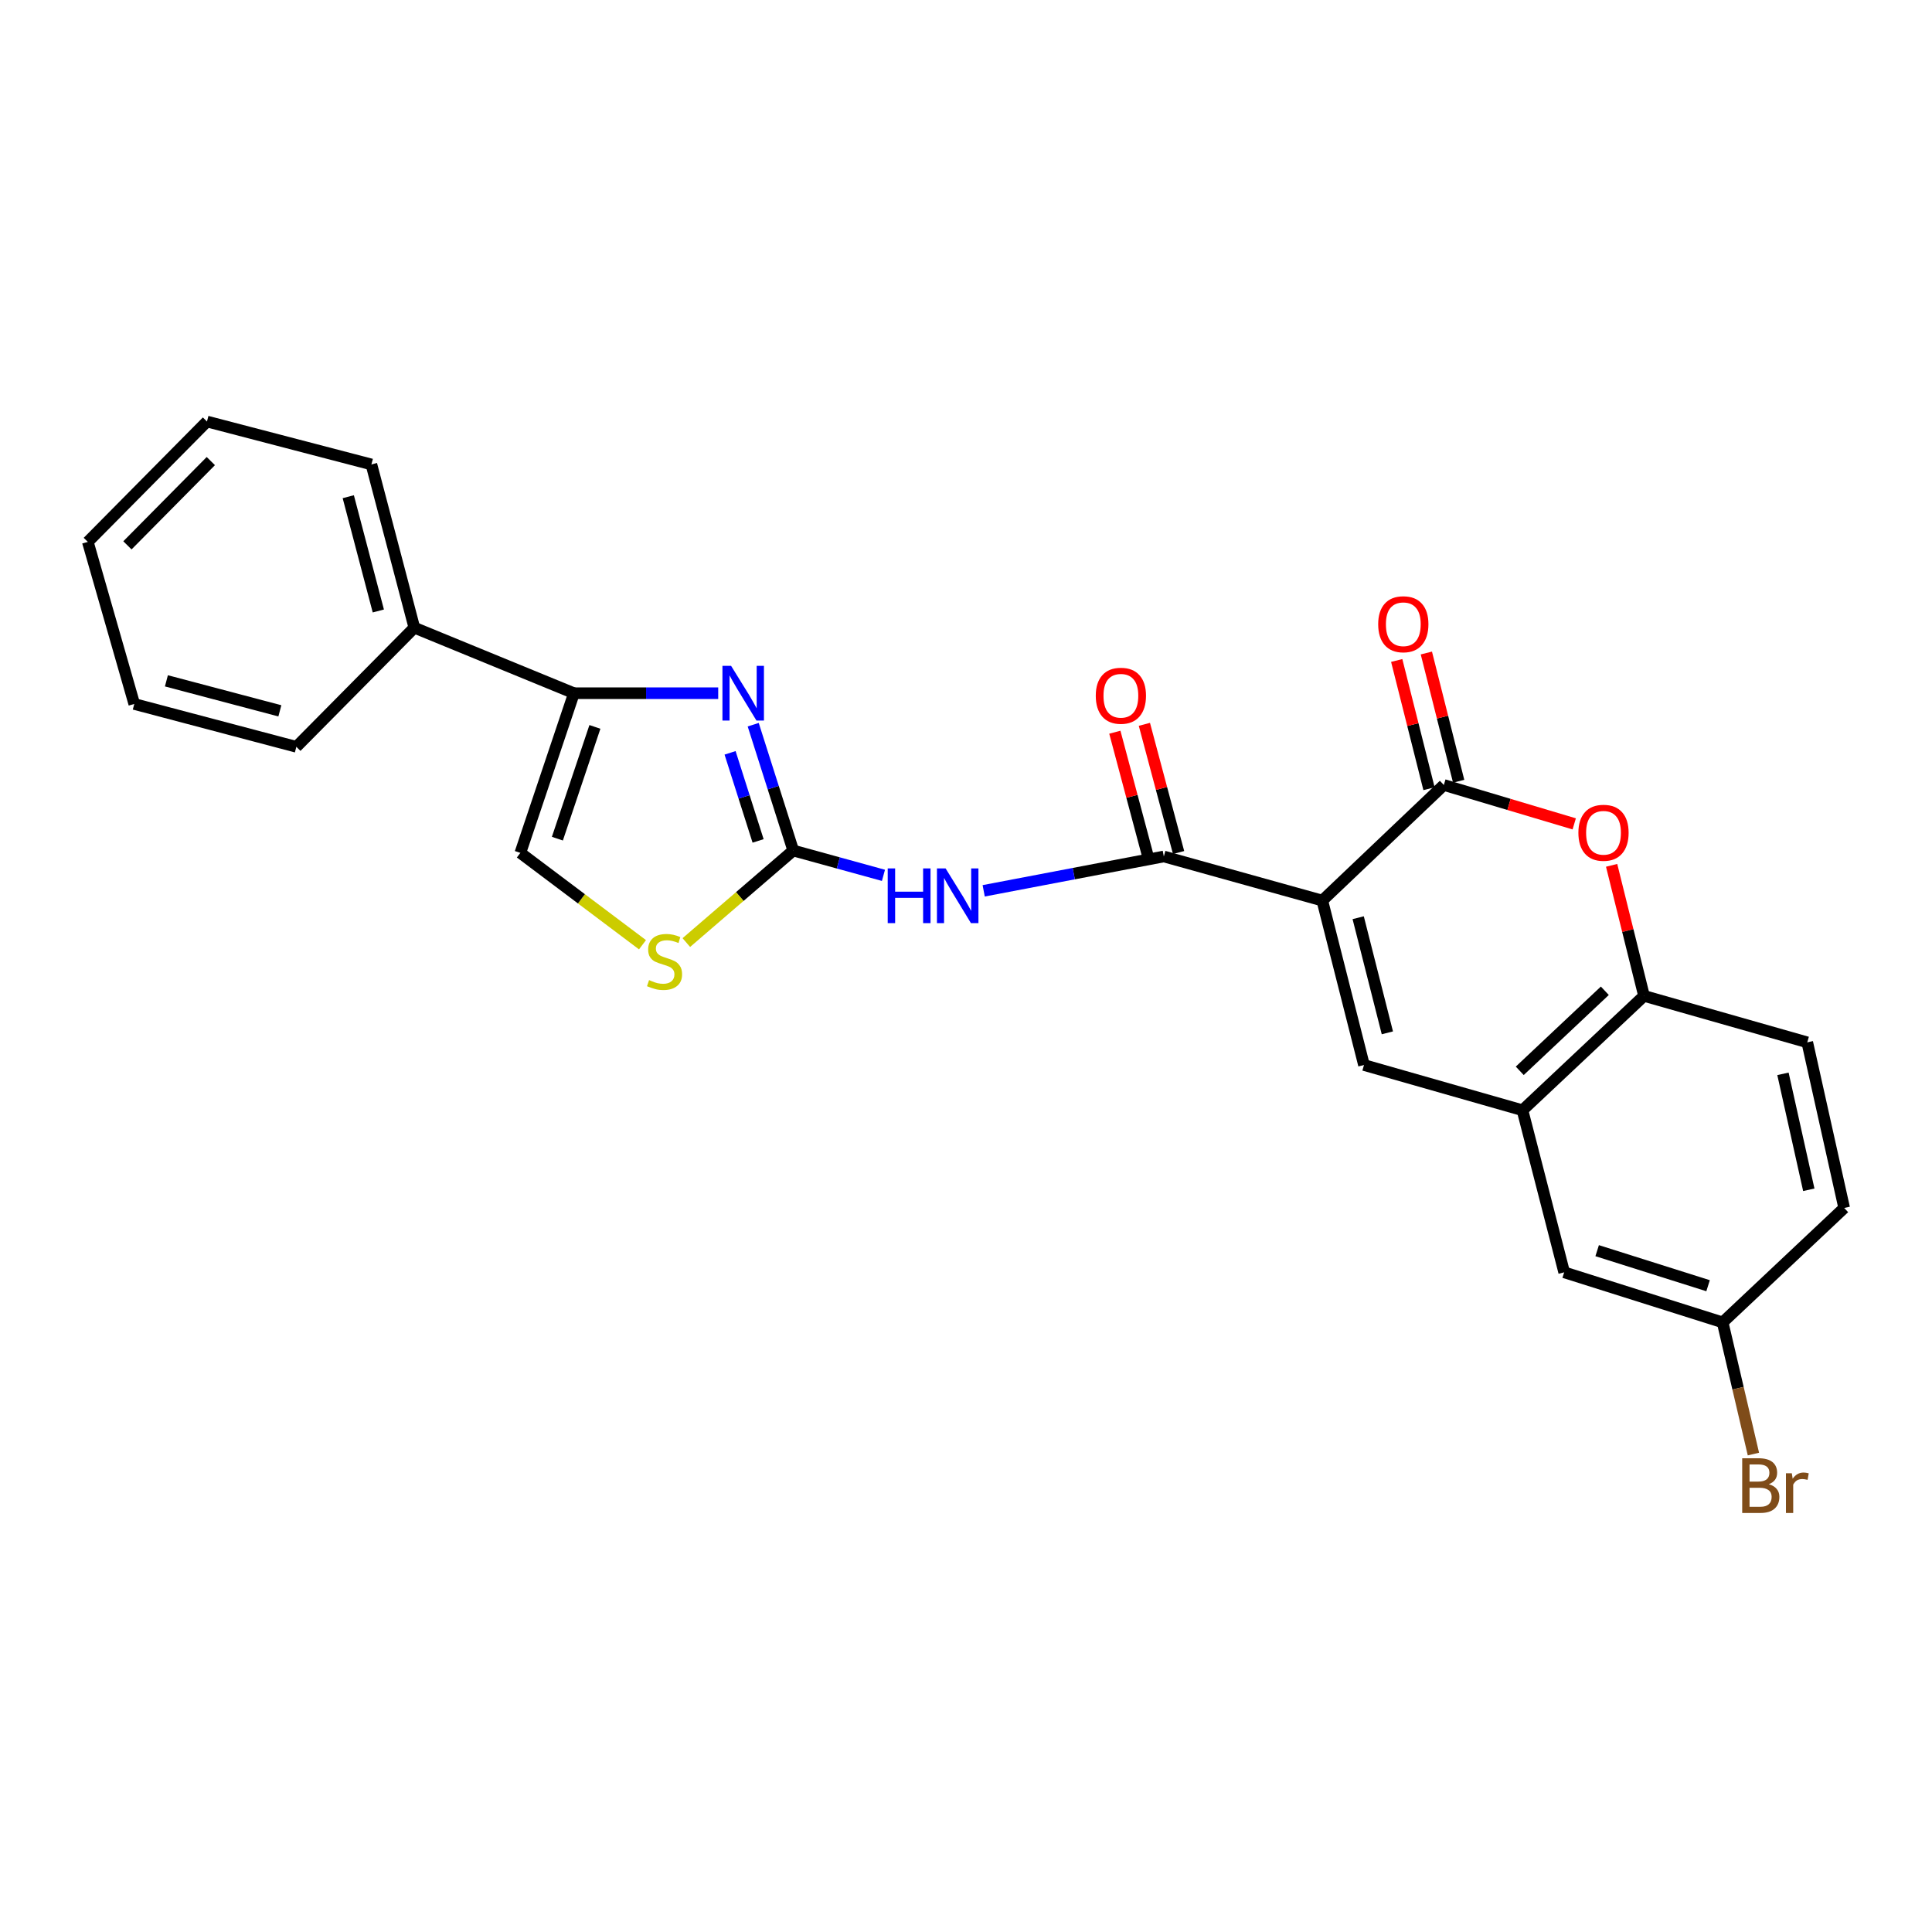 <?xml version='1.0' encoding='iso-8859-1'?>
<svg version='1.1' baseProfile='full'
              xmlns='http://www.w3.org/2000/svg'
                      xmlns:rdkit='http://www.rdkit.org/xml'
                      xmlns:xlink='http://www.w3.org/1999/xlink'
                  xml:space='preserve'
width='1000px' height='1000px' viewBox='0 0 1000 1000'>
<!-- END OF HEADER -->
<rect style='opacity:1.0;fill:#FFFFFF;stroke:none' width='1000' height='1000' x='0' y='0'> </rect>
<path class='bond-0' d='M 684.417,466.131 L 747.329,406.305' style='fill:none;fill-rule:evenodd;stroke:#000000;stroke-width:6px;stroke-linecap:butt;stroke-linejoin:miter;stroke-opacity:1' />
<path class='bond-2' d='M 684.417,466.131 L 602.391,443.305' style='fill:none;fill-rule:evenodd;stroke:#000000;stroke-width:6px;stroke-linecap:butt;stroke-linejoin:miter;stroke-opacity:1' />
<path class='bond-4' d='M 684.417,466.131 L 705.994,551.252' style='fill:none;fill-rule:evenodd;stroke:#000000;stroke-width:6px;stroke-linecap:butt;stroke-linejoin:miter;stroke-opacity:1' />
<path class='bond-4' d='M 702.995,475.01 L 718.099,534.595' style='fill:none;fill-rule:evenodd;stroke:#000000;stroke-width:6px;stroke-linecap:butt;stroke-linejoin:miter;stroke-opacity:1' />
<path class='bond-6' d='M 747.329,406.305 L 781.072,416.372' style='fill:none;fill-rule:evenodd;stroke:#000000;stroke-width:6px;stroke-linecap:butt;stroke-linejoin:miter;stroke-opacity:1' />
<path class='bond-6' d='M 781.072,416.372 L 814.815,426.438' style='fill:none;fill-rule:evenodd;stroke:#FF0000;stroke-width:6px;stroke-linecap:butt;stroke-linejoin:miter;stroke-opacity:1' />
<path class='bond-12' d='M 755.002,404.372 L 746.642,371.184' style='fill:none;fill-rule:evenodd;stroke:#000000;stroke-width:6px;stroke-linecap:butt;stroke-linejoin:miter;stroke-opacity:1' />
<path class='bond-12' d='M 746.642,371.184 L 738.282,337.995' style='fill:none;fill-rule:evenodd;stroke:#FF0000;stroke-width:6px;stroke-linecap:butt;stroke-linejoin:miter;stroke-opacity:1' />
<path class='bond-12' d='M 739.655,408.238 L 731.295,375.05' style='fill:none;fill-rule:evenodd;stroke:#000000;stroke-width:6px;stroke-linecap:butt;stroke-linejoin:miter;stroke-opacity:1' />
<path class='bond-12' d='M 731.295,375.05 L 722.935,341.861' style='fill:none;fill-rule:evenodd;stroke:#FF0000;stroke-width:6px;stroke-linecap:butt;stroke-linejoin:miter;stroke-opacity:1' />
<path class='bond-1' d='M 410.579,440.227 L 433.926,446.652' style='fill:none;fill-rule:evenodd;stroke:#000000;stroke-width:6px;stroke-linecap:butt;stroke-linejoin:miter;stroke-opacity:1' />
<path class='bond-1' d='M 433.926,446.652 L 457.273,453.077' style='fill:none;fill-rule:evenodd;stroke:#0000FF;stroke-width:6px;stroke-linecap:butt;stroke-linejoin:miter;stroke-opacity:1' />
<path class='bond-3' d='M 410.579,440.227 L 400.219,407.665' style='fill:none;fill-rule:evenodd;stroke:#000000;stroke-width:6px;stroke-linecap:butt;stroke-linejoin:miter;stroke-opacity:1' />
<path class='bond-3' d='M 400.219,407.665 L 389.86,375.103' style='fill:none;fill-rule:evenodd;stroke:#0000FF;stroke-width:6px;stroke-linecap:butt;stroke-linejoin:miter;stroke-opacity:1' />
<path class='bond-3' d='M 392.389,435.257 L 385.137,412.464' style='fill:none;fill-rule:evenodd;stroke:#000000;stroke-width:6px;stroke-linecap:butt;stroke-linejoin:miter;stroke-opacity:1' />
<path class='bond-3' d='M 385.137,412.464 L 377.886,389.67' style='fill:none;fill-rule:evenodd;stroke:#0000FF;stroke-width:6px;stroke-linecap:butt;stroke-linejoin:miter;stroke-opacity:1' />
<path class='bond-9' d='M 410.579,440.227 L 382.911,464.05' style='fill:none;fill-rule:evenodd;stroke:#000000;stroke-width:6px;stroke-linecap:butt;stroke-linejoin:miter;stroke-opacity:1' />
<path class='bond-9' d='M 382.911,464.05 L 355.243,487.872' style='fill:none;fill-rule:evenodd;stroke:#CCCC00;stroke-width:6px;stroke-linecap:butt;stroke-linejoin:miter;stroke-opacity:1' />
<path class='bond-5' d='M 602.391,443.305 L 555.773,452.195' style='fill:none;fill-rule:evenodd;stroke:#000000;stroke-width:6px;stroke-linecap:butt;stroke-linejoin:miter;stroke-opacity:1' />
<path class='bond-5' d='M 555.773,452.195 L 509.156,461.085' style='fill:none;fill-rule:evenodd;stroke:#0000FF;stroke-width:6px;stroke-linecap:butt;stroke-linejoin:miter;stroke-opacity:1' />
<path class='bond-13' d='M 610.036,441.265 L 601.184,408.089' style='fill:none;fill-rule:evenodd;stroke:#000000;stroke-width:6px;stroke-linecap:butt;stroke-linejoin:miter;stroke-opacity:1' />
<path class='bond-13' d='M 601.184,408.089 L 592.331,374.913' style='fill:none;fill-rule:evenodd;stroke:#FF0000;stroke-width:6px;stroke-linecap:butt;stroke-linejoin:miter;stroke-opacity:1' />
<path class='bond-13' d='M 594.745,445.345 L 585.892,412.169' style='fill:none;fill-rule:evenodd;stroke:#000000;stroke-width:6px;stroke-linecap:butt;stroke-linejoin:miter;stroke-opacity:1' />
<path class='bond-13' d='M 585.892,412.169 L 577.039,378.993' style='fill:none;fill-rule:evenodd;stroke:#FF0000;stroke-width:6px;stroke-linecap:butt;stroke-linejoin:miter;stroke-opacity:1' />
<path class='bond-7' d='M 371.746,358.807 L 334.414,358.807' style='fill:none;fill-rule:evenodd;stroke:#0000FF;stroke-width:6px;stroke-linecap:butt;stroke-linejoin:miter;stroke-opacity:1' />
<path class='bond-7' d='M 334.414,358.807 L 297.083,358.807' style='fill:none;fill-rule:evenodd;stroke:#000000;stroke-width:6px;stroke-linecap:butt;stroke-linejoin:miter;stroke-opacity:1' />
<path class='bond-8' d='M 705.994,551.252 L 788.03,574.658' style='fill:none;fill-rule:evenodd;stroke:#000000;stroke-width:6px;stroke-linecap:butt;stroke-linejoin:miter;stroke-opacity:1' />
<path class='bond-25' d='M 834.174,447.897 L 842.558,481.681' style='fill:none;fill-rule:evenodd;stroke:#FF0000;stroke-width:6px;stroke-linecap:butt;stroke-linejoin:miter;stroke-opacity:1' />
<path class='bond-25' d='M 842.558,481.681 L 850.942,515.466' style='fill:none;fill-rule:evenodd;stroke:#000000;stroke-width:6px;stroke-linecap:butt;stroke-linejoin:miter;stroke-opacity:1' />
<path class='bond-15' d='M 297.083,358.807 L 214.458,324.885' style='fill:none;fill-rule:evenodd;stroke:#000000;stroke-width:6px;stroke-linecap:butt;stroke-linejoin:miter;stroke-opacity:1' />
<path class='bond-27' d='M 297.083,358.807 L 269.333,441.45' style='fill:none;fill-rule:evenodd;stroke:#000000;stroke-width:6px;stroke-linecap:butt;stroke-linejoin:miter;stroke-opacity:1' />
<path class='bond-27' d='M 307.924,376.242 L 288.499,434.091' style='fill:none;fill-rule:evenodd;stroke:#000000;stroke-width:6px;stroke-linecap:butt;stroke-linejoin:miter;stroke-opacity:1' />
<path class='bond-10' d='M 788.03,574.658 L 850.942,515.466' style='fill:none;fill-rule:evenodd;stroke:#000000;stroke-width:6px;stroke-linecap:butt;stroke-linejoin:miter;stroke-opacity:1' />
<path class='bond-10' d='M 786.621,554.253 L 830.659,512.818' style='fill:none;fill-rule:evenodd;stroke:#000000;stroke-width:6px;stroke-linecap:butt;stroke-linejoin:miter;stroke-opacity:1' />
<path class='bond-14' d='M 788.03,574.658 L 809.616,658.549' style='fill:none;fill-rule:evenodd;stroke:#000000;stroke-width:6px;stroke-linecap:butt;stroke-linejoin:miter;stroke-opacity:1' />
<path class='bond-11' d='M 332.551,488.997 L 300.942,465.223' style='fill:none;fill-rule:evenodd;stroke:#CCCC00;stroke-width:6px;stroke-linecap:butt;stroke-linejoin:miter;stroke-opacity:1' />
<path class='bond-11' d='M 300.942,465.223 L 269.333,441.45' style='fill:none;fill-rule:evenodd;stroke:#000000;stroke-width:6px;stroke-linecap:butt;stroke-linejoin:miter;stroke-opacity:1' />
<path class='bond-16' d='M 850.942,515.466 L 935.439,539.514' style='fill:none;fill-rule:evenodd;stroke:#000000;stroke-width:6px;stroke-linecap:butt;stroke-linejoin:miter;stroke-opacity:1' />
<path class='bond-17' d='M 809.616,658.549 L 891.634,684.461' style='fill:none;fill-rule:evenodd;stroke:#000000;stroke-width:6px;stroke-linecap:butt;stroke-linejoin:miter;stroke-opacity:1' />
<path class='bond-17' d='M 826.687,647.344 L 884.099,665.483' style='fill:none;fill-rule:evenodd;stroke:#000000;stroke-width:6px;stroke-linecap:butt;stroke-linejoin:miter;stroke-opacity:1' />
<path class='bond-20' d='M 214.458,324.885 L 192.239,240.397' style='fill:none;fill-rule:evenodd;stroke:#000000;stroke-width:6px;stroke-linecap:butt;stroke-linejoin:miter;stroke-opacity:1' />
<path class='bond-20' d='M 195.819,316.237 L 180.266,257.095' style='fill:none;fill-rule:evenodd;stroke:#000000;stroke-width:6px;stroke-linecap:butt;stroke-linejoin:miter;stroke-opacity:1' />
<path class='bond-21' d='M 214.458,324.885 L 153.393,386.557' style='fill:none;fill-rule:evenodd;stroke:#000000;stroke-width:6px;stroke-linecap:butt;stroke-linejoin:miter;stroke-opacity:1' />
<path class='bond-26' d='M 935.439,539.514 L 954.545,625.243' style='fill:none;fill-rule:evenodd;stroke:#000000;stroke-width:6px;stroke-linecap:butt;stroke-linejoin:miter;stroke-opacity:1' />
<path class='bond-26' d='M 922.857,555.816 L 936.232,615.826' style='fill:none;fill-rule:evenodd;stroke:#000000;stroke-width:6px;stroke-linecap:butt;stroke-linejoin:miter;stroke-opacity:1' />
<path class='bond-18' d='M 891.634,684.461 L 954.545,625.243' style='fill:none;fill-rule:evenodd;stroke:#000000;stroke-width:6px;stroke-linecap:butt;stroke-linejoin:miter;stroke-opacity:1' />
<path class='bond-19' d='M 891.634,684.461 L 899.6,718.541' style='fill:none;fill-rule:evenodd;stroke:#000000;stroke-width:6px;stroke-linecap:butt;stroke-linejoin:miter;stroke-opacity:1' />
<path class='bond-19' d='M 899.6,718.541 L 907.566,752.621' style='fill:none;fill-rule:evenodd;stroke:#7F4C19;stroke-width:6px;stroke-linecap:butt;stroke-linejoin:miter;stroke-opacity:1' />
<path class='bond-23' d='M 192.239,240.397 L 107.126,218.177' style='fill:none;fill-rule:evenodd;stroke:#000000;stroke-width:6px;stroke-linecap:butt;stroke-linejoin:miter;stroke-opacity:1' />
<path class='bond-22' d='M 153.393,386.557 L 69.502,364.373' style='fill:none;fill-rule:evenodd;stroke:#000000;stroke-width:6px;stroke-linecap:butt;stroke-linejoin:miter;stroke-opacity:1' />
<path class='bond-22' d='M 144.856,367.929 L 86.132,352.4' style='fill:none;fill-rule:evenodd;stroke:#000000;stroke-width:6px;stroke-linecap:butt;stroke-linejoin:miter;stroke-opacity:1' />
<path class='bond-24' d='M 69.502,364.373 L 45.455,280.482' style='fill:none;fill-rule:evenodd;stroke:#000000;stroke-width:6px;stroke-linecap:butt;stroke-linejoin:miter;stroke-opacity:1' />
<path class='bond-28' d='M 107.126,218.177 L 45.455,280.482' style='fill:none;fill-rule:evenodd;stroke:#000000;stroke-width:6px;stroke-linecap:butt;stroke-linejoin:miter;stroke-opacity:1' />
<path class='bond-28' d='M 109.124,238.657 L 65.954,282.27' style='fill:none;fill-rule:evenodd;stroke:#000000;stroke-width:6px;stroke-linecap:butt;stroke-linejoin:miter;stroke-opacity:1' />
<path  class='atom-4' d='M 378.415 344.647
L 387.695 359.647
Q 388.615 361.127, 390.095 363.807
Q 391.575 366.487, 391.655 366.647
L 391.655 344.647
L 395.415 344.647
L 395.415 372.967
L 391.535 372.967
L 381.575 356.567
Q 380.415 354.647, 379.175 352.447
Q 377.975 350.247, 377.615 349.567
L 377.615 372.967
L 373.935 372.967
L 373.935 344.647
L 378.415 344.647
' fill='#0000FF'/>
<path  class='atom-6' d='M 459.48 449.491
L 463.32 449.491
L 463.32 461.531
L 477.8 461.531
L 477.8 449.491
L 481.64 449.491
L 481.64 477.811
L 477.8 477.811
L 477.8 464.731
L 463.32 464.731
L 463.32 477.811
L 459.48 477.811
L 459.48 449.491
' fill='#0000FF'/>
<path  class='atom-6' d='M 489.44 449.491
L 498.72 464.491
Q 499.64 465.971, 501.12 468.651
Q 502.6 471.331, 502.68 471.491
L 502.68 449.491
L 506.44 449.491
L 506.44 477.811
L 502.56 477.811
L 492.6 461.411
Q 491.44 459.491, 490.2 457.291
Q 489 455.091, 488.64 454.411
L 488.64 477.811
L 484.96 477.811
L 484.96 449.491
L 489.44 449.491
' fill='#0000FF'/>
<path  class='atom-7' d='M 816.971 431.04
Q 816.971 424.24, 820.331 420.44
Q 823.691 416.64, 829.971 416.64
Q 836.251 416.64, 839.611 420.44
Q 842.971 424.24, 842.971 431.04
Q 842.971 437.92, 839.571 441.84
Q 836.171 445.72, 829.971 445.72
Q 823.731 445.72, 820.331 441.84
Q 816.971 437.96, 816.971 431.04
M 829.971 442.52
Q 834.291 442.52, 836.611 439.64
Q 838.971 436.72, 838.971 431.04
Q 838.971 425.48, 836.611 422.68
Q 834.291 419.84, 829.971 419.84
Q 825.651 419.84, 823.291 422.64
Q 820.971 425.44, 820.971 431.04
Q 820.971 436.76, 823.291 439.64
Q 825.651 442.52, 829.971 442.52
' fill='#FF0000'/>
<path  class='atom-10' d='M 335.965 507.302
Q 336.285 507.422, 337.605 507.982
Q 338.925 508.542, 340.365 508.902
Q 341.845 509.222, 343.285 509.222
Q 345.965 509.222, 347.525 507.942
Q 349.085 506.622, 349.085 504.342
Q 349.085 502.782, 348.285 501.822
Q 347.525 500.862, 346.325 500.342
Q 345.125 499.822, 343.125 499.222
Q 340.605 498.462, 339.085 497.742
Q 337.605 497.022, 336.525 495.502
Q 335.485 493.982, 335.485 491.422
Q 335.485 487.862, 337.885 485.662
Q 340.325 483.462, 345.125 483.462
Q 348.405 483.462, 352.125 485.022
L 351.205 488.102
Q 347.805 486.702, 345.245 486.702
Q 342.485 486.702, 340.965 487.862
Q 339.445 488.982, 339.485 490.942
Q 339.485 492.462, 340.245 493.382
Q 341.045 494.302, 342.165 494.822
Q 343.325 495.342, 345.245 495.942
Q 347.805 496.742, 349.325 497.542
Q 350.845 498.342, 351.925 499.982
Q 353.045 501.582, 353.045 504.342
Q 353.045 508.262, 350.405 510.382
Q 347.805 512.462, 343.445 512.462
Q 340.925 512.462, 339.005 511.902
Q 337.125 511.382, 334.885 510.462
L 335.965 507.302
' fill='#CCCC00'/>
<path  class='atom-13' d='M 713.349 323.101
Q 713.349 316.301, 716.709 312.501
Q 720.069 308.701, 726.349 308.701
Q 732.629 308.701, 735.989 312.501
Q 739.349 316.301, 739.349 323.101
Q 739.349 329.981, 735.949 333.901
Q 732.549 337.781, 726.349 337.781
Q 720.109 337.781, 716.709 333.901
Q 713.349 330.021, 713.349 323.101
M 726.349 334.581
Q 730.669 334.581, 732.989 331.701
Q 735.349 328.781, 735.349 323.101
Q 735.349 317.541, 732.989 314.741
Q 730.669 311.901, 726.349 311.901
Q 722.029 311.901, 719.669 314.701
Q 717.349 317.501, 717.349 323.101
Q 717.349 328.821, 719.669 331.701
Q 722.029 334.581, 726.349 334.581
' fill='#FF0000'/>
<path  class='atom-14' d='M 567.171 360.118
Q 567.171 353.318, 570.531 349.518
Q 573.891 345.718, 580.171 345.718
Q 586.451 345.718, 589.811 349.518
Q 593.171 353.318, 593.171 360.118
Q 593.171 366.998, 589.771 370.918
Q 586.371 374.798, 580.171 374.798
Q 573.931 374.798, 570.531 370.918
Q 567.171 367.038, 567.171 360.118
M 580.171 371.598
Q 584.491 371.598, 586.811 368.718
Q 589.171 365.798, 589.171 360.118
Q 589.171 354.558, 586.811 351.758
Q 584.491 348.918, 580.171 348.918
Q 575.851 348.918, 573.491 351.718
Q 571.171 354.518, 571.171 360.118
Q 571.171 365.838, 573.491 368.718
Q 575.851 371.598, 580.171 371.598
' fill='#FF0000'/>
<path  class='atom-20' d='M 915.522 768.23
Q 918.242 768.99, 919.602 770.67
Q 921.002 772.31, 921.002 774.75
Q 921.002 778.67, 918.482 780.91
Q 916.002 783.11, 911.282 783.11
L 901.762 783.11
L 901.762 754.79
L 910.122 754.79
Q 914.962 754.79, 917.402 756.75
Q 919.842 758.71, 919.842 762.31
Q 919.842 766.59, 915.522 768.23
M 905.562 757.99
L 905.562 766.87
L 910.122 766.87
Q 912.922 766.87, 914.362 765.75
Q 915.842 764.59, 915.842 762.31
Q 915.842 757.99, 910.122 757.99
L 905.562 757.99
M 911.282 779.91
Q 914.042 779.91, 915.522 778.59
Q 917.002 777.27, 917.002 774.75
Q 917.002 772.43, 915.362 771.27
Q 913.762 770.07, 910.682 770.07
L 905.562 770.07
L 905.562 779.91
L 911.282 779.91
' fill='#7F4C19'/>
<path  class='atom-20' d='M 927.442 762.55
L 927.882 765.39
Q 930.042 762.19, 933.562 762.19
Q 934.682 762.19, 936.202 762.59
L 935.602 765.95
Q 933.882 765.55, 932.922 765.55
Q 931.242 765.55, 930.122 766.23
Q 929.042 766.87, 928.162 768.43
L 928.162 783.11
L 924.402 783.11
L 924.402 762.55
L 927.442 762.55
' fill='#7F4C19'/>
</svg>
